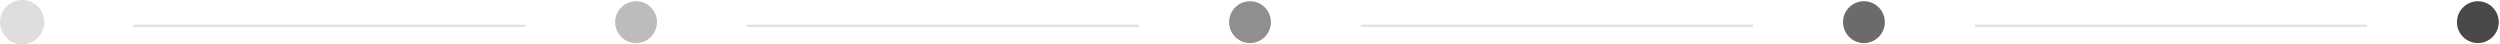 <?xml version="1.0" encoding="UTF-8"?> <svg xmlns="http://www.w3.org/2000/svg" width="1016" height="18" viewBox="0 0 1016 18" fill="none"><g clip-path="url(#clip0_201_388)"><path d="M9 18C13.971 18 18 13.971 18 9C18 4.029 13.971 0 9 0C4.029 0 0 4.029 0 9C0 13.971 4.029 18 9 18Z" fill="#DEDEDE"></path><path d="M258.5 17.5C263.194 17.5 267 13.694 267 9C267 4.306 263.194 0.5 258.5 0.5C253.806 0.5 250 4.306 250 9C250 13.694 253.806 17.5 258.5 17.5Z" fill="#BCBCBC"></path><path d="M508 17.5C512.694 17.5 516.5 13.694 516.5 9C516.5 4.306 512.694 0.5 508 0.5C503.306 0.5 499.5 4.306 499.5 9C499.5 13.694 503.306 17.5 508 17.5Z" fill="#8F8F8F"></path><path d="M757.5 17.5C762.194 17.5 766 13.694 766 9C766 4.306 762.194 0.5 757.5 0.5C752.806 0.5 749 4.306 749 9C749 13.694 752.806 17.5 757.5 17.5Z" fill="#6B6B6B"></path><path d="M1007 17.5C1011.69 17.5 1015.5 13.694 1015.5 9C1015.5 4.306 1011.69 0.5 1007 0.5C1002.31 0.5 998.5 4.306 998.5 9C998.5 13.694 1002.31 17.5 1007 17.5Z" fill="#494949"></path><path d="M54 10.5H213.5" stroke="#E3E3E3"></path><path d="M303.5 10.5H463" stroke="#E3E3E3"></path><path d="M553 10.5H712.5" stroke="#E3E3E3"></path><path d="M802.5 10.5H962" stroke="#E3E3E3"></path></g><defs><clipPath id="clip0_201_388"><rect width="1016" height="18" fill="white"></rect></clipPath></defs></svg> 